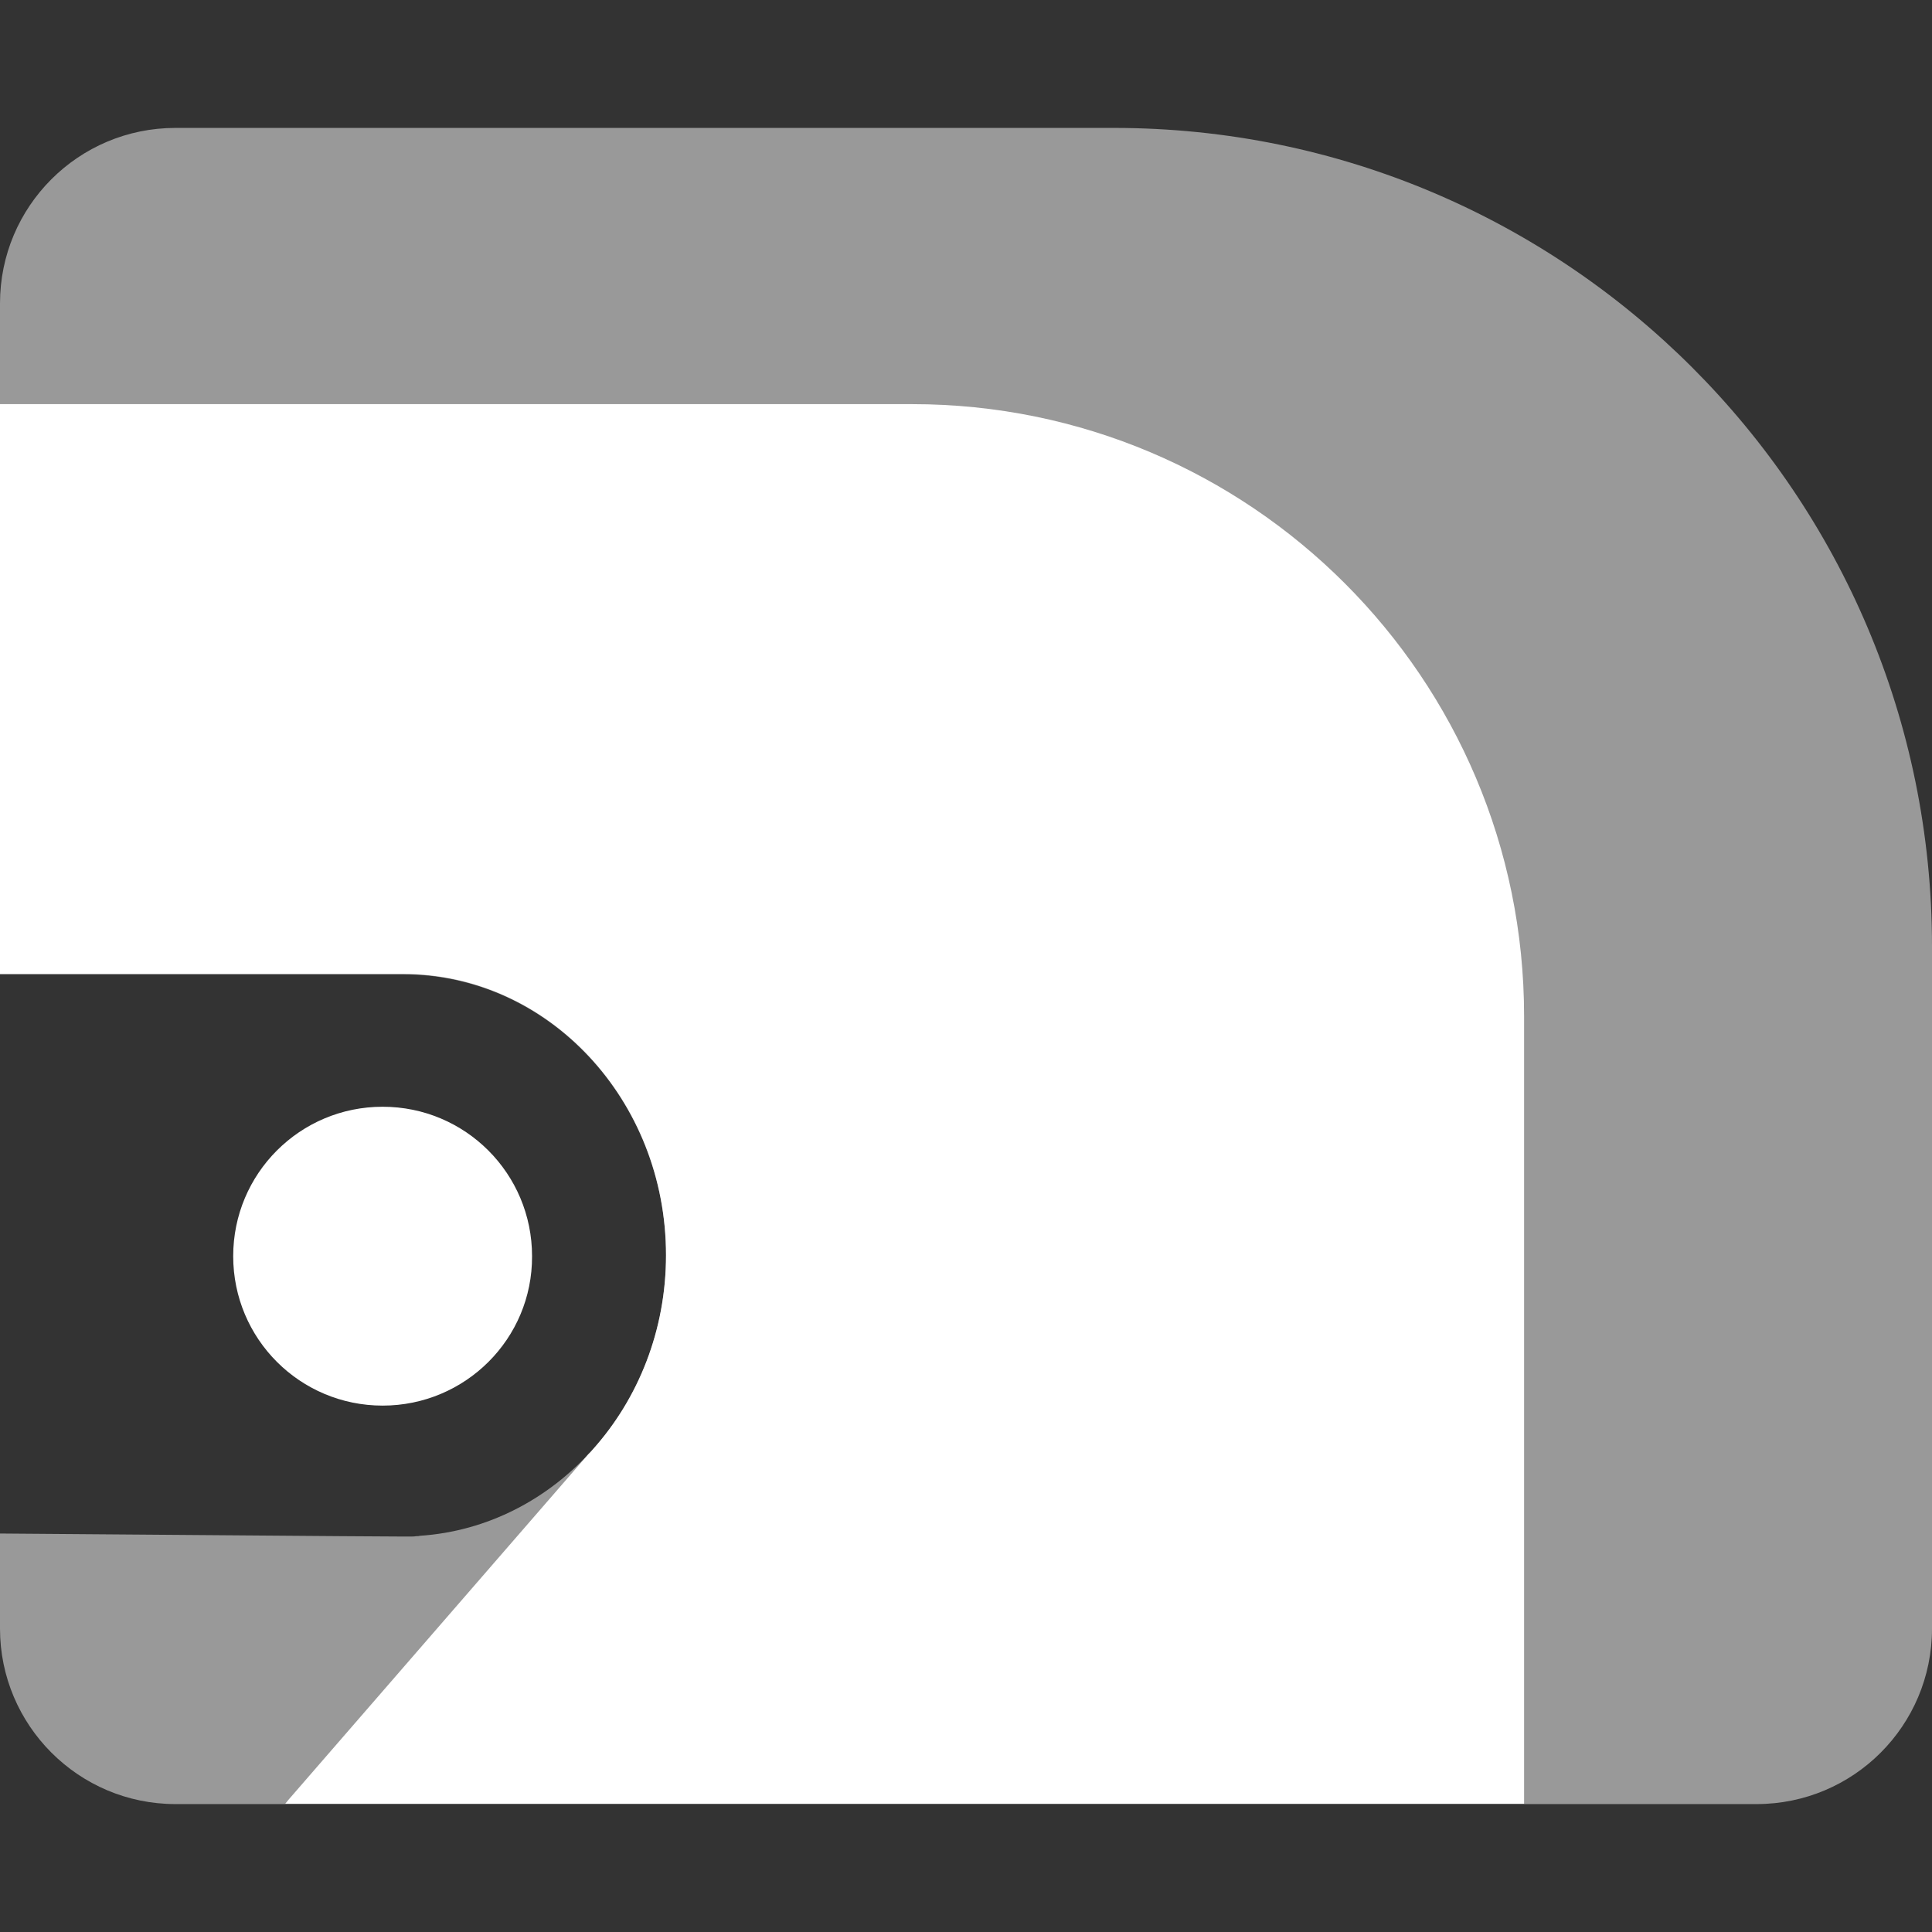 <?xml version="1.0" encoding="utf-8"?>
<!-- Generator: Adobe Illustrator 28.2.0, SVG Export Plug-In . SVG Version: 6.00 Build 0)  -->
<svg version="1.1" id="Layer_1" xmlns="http://www.w3.org/2000/svg" xmlns:xlink="http://www.w3.org/1999/xlink" x="0px" y="0px"
	 viewBox="0 0 512 512" style="enable-background:new 0 0 512 512;" xml:space="preserve">
<rect x="0" y="0" width="512" height="512" fill="#333333" stroke="none"/>
<style type="text/css">
	.st0{opacity:0.5;fill-rule:evenodd;clip-rule:evenodd;fill:#FFFFFF;}
	.st1{fill-rule:evenodd;clip-rule:evenodd;fill:#FFFFFF;}
</style>
<path class="st0" d="M512,250.8v180.8c0,25.7-20.8,46.5-46.5,46.5H75.6l0.9-1.1l79.4-91.5c0.4-0.4,0.8-0.8,1.2-1.3l0,0
	c12-13.4,19.4-31.5,19.4-51.5c0-41.1-31.2-74.5-69.7-74.5H0V80.4c0-25.7,20.8-46.5,46.5-46.5h248.7C414.9,33.9,512,131,512,250.8z
	 M157,384.2l-1.1,1.3L76.5,477l-0.9,1.1H46.5C20.8,478.1,0,457.2,0,431.6v-25.2l90.6,0.7l16.2,0.1c0.6,0,1.2,0,1.8,0
	c0.6,0,1.2,0,1.7-0.1c0,0,0,0,0.1,0c0.3,0,0.6,0,0.9-0.1C129.2,405.8,145.3,397.3,157,384.2L157,384.2z"/>
<path class="st1" d="M101.4,372.5c-21.9,0-39.6-17.7-39.6-39.6s17.7-39.6,39.6-39.6S141,311,141,332.9
	C141.1,354.8,123.3,372.5,101.4,372.5z M403.9,269.3V478H75.6l0.9-1.1l79.4-91.5c0.4-0.4,0.8-0.8,1.2-1.3l0,0
	c12-13.4,19.4-31.5,19.4-51.5c0-41.1-31.2-74.5-69.7-74.5H0v-151h241.7C331.3,107.1,403.9,179.7,403.9,269.3z"/>
</svg>
